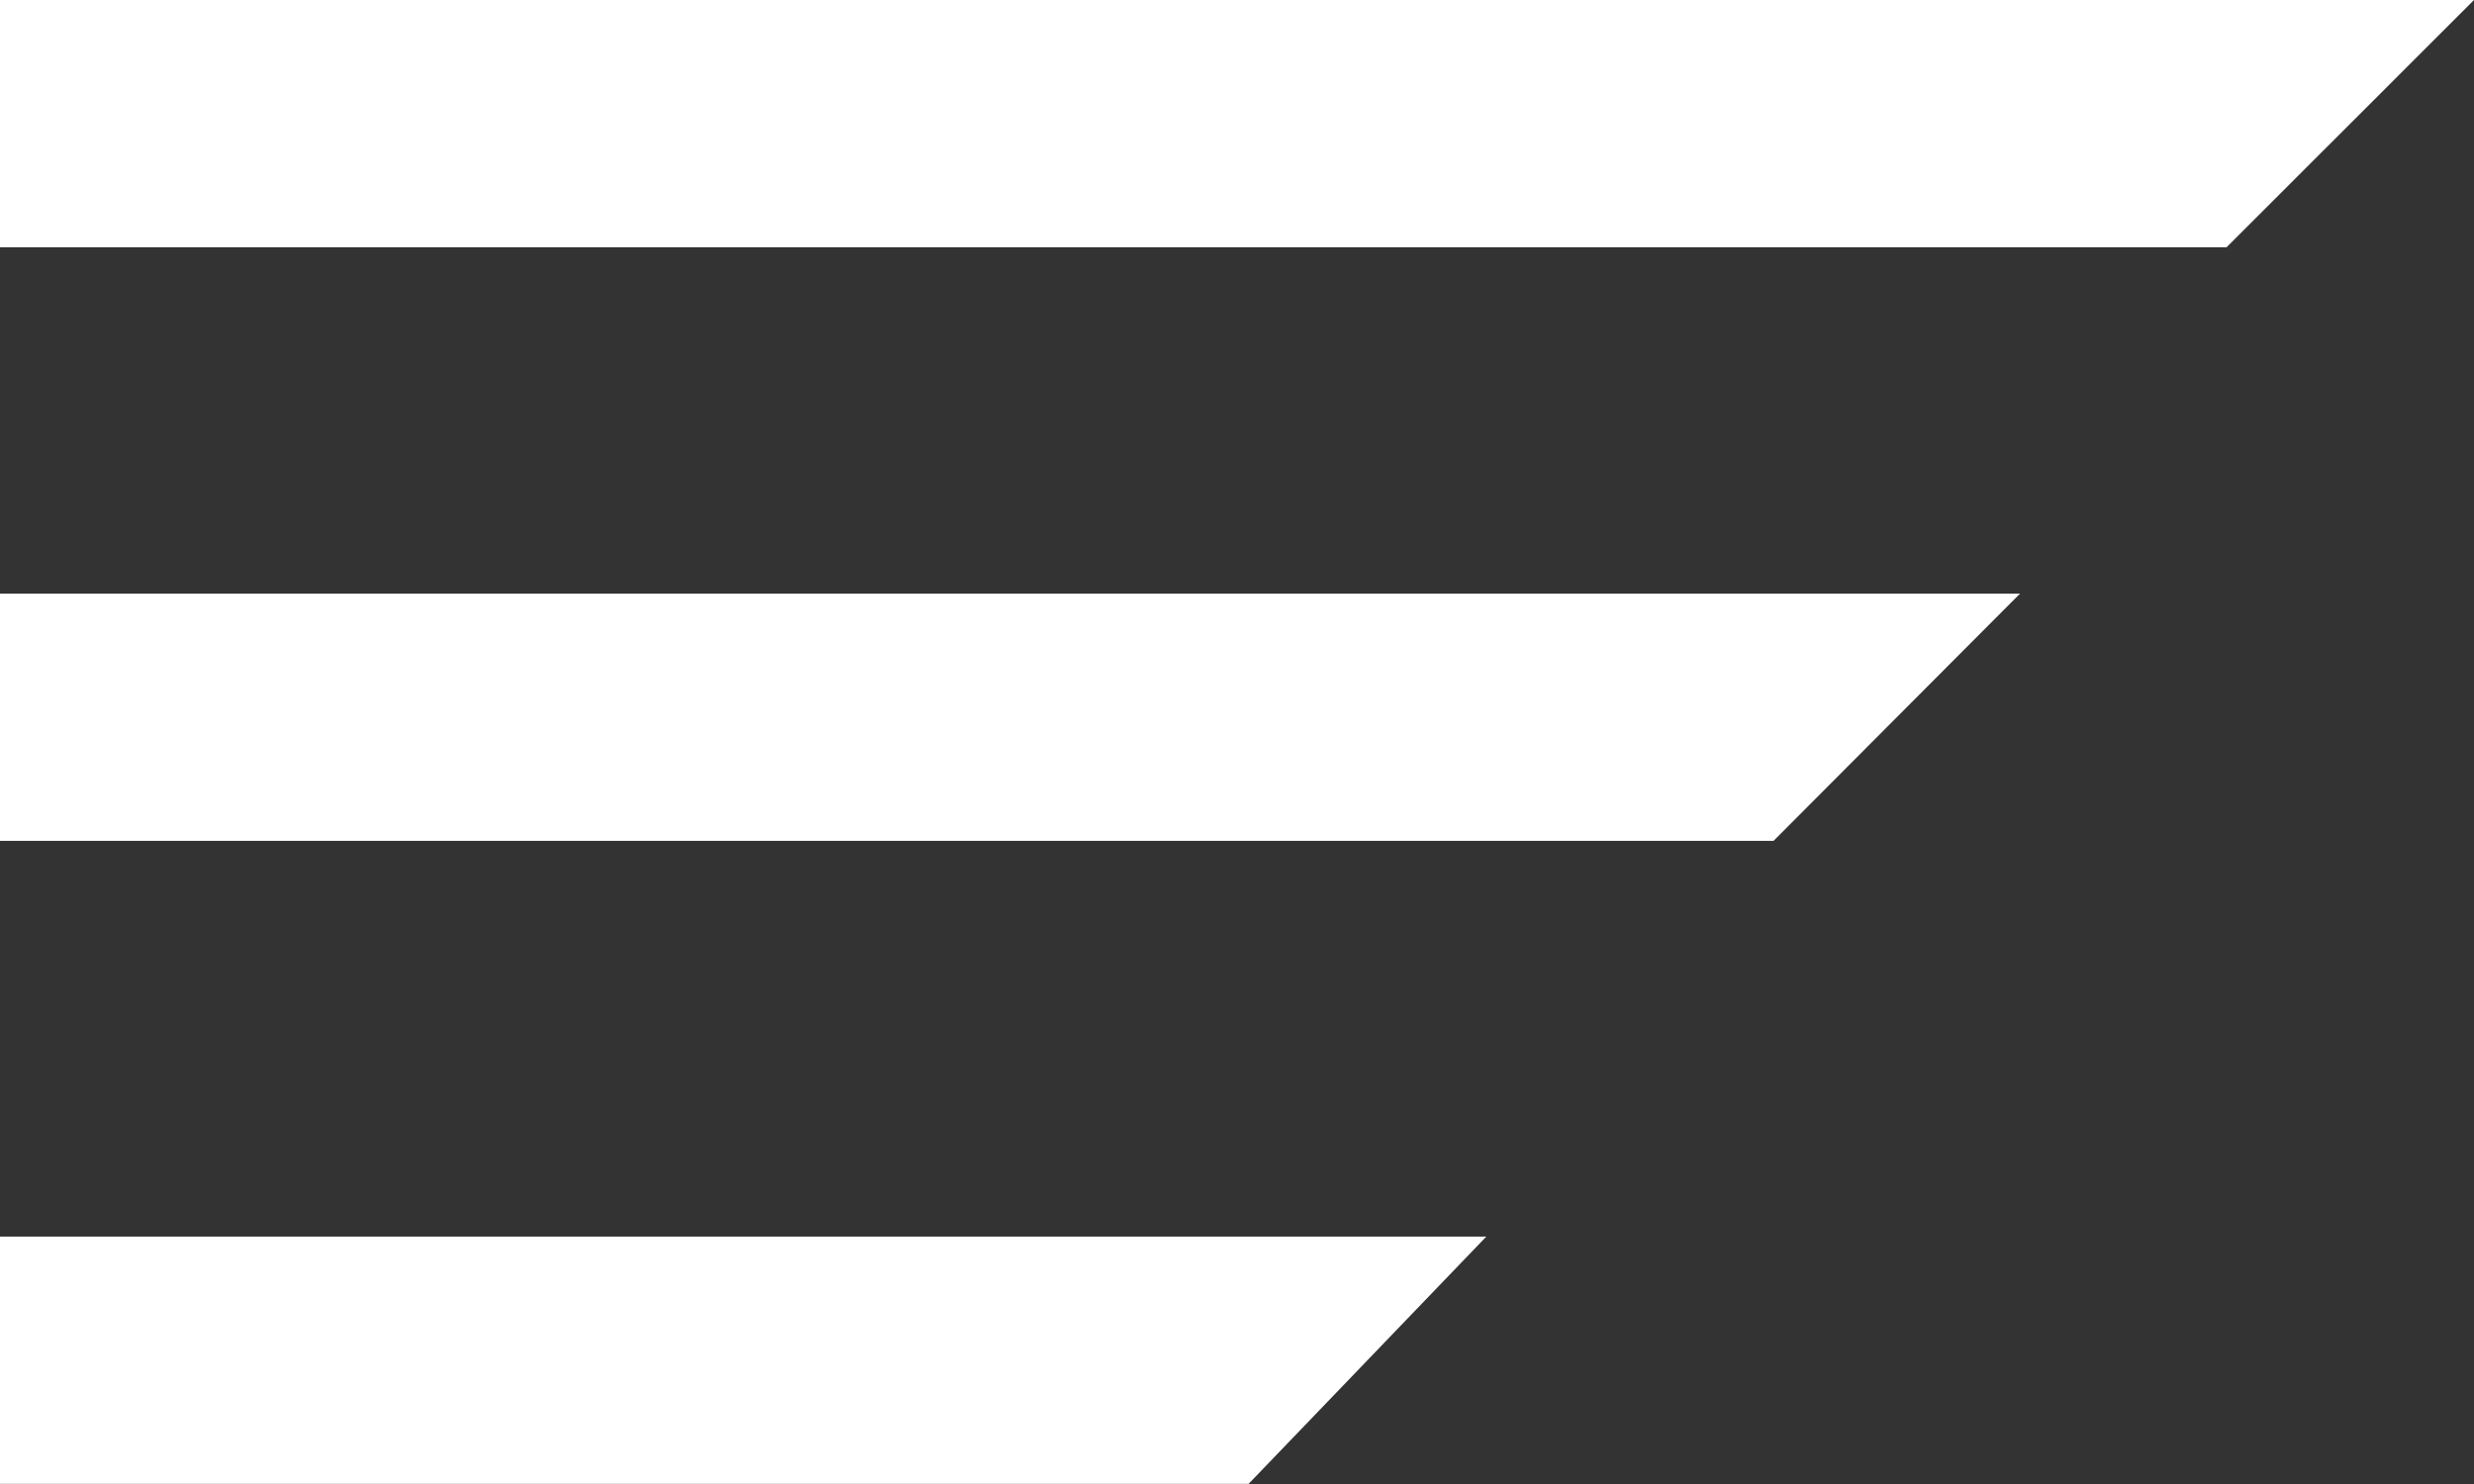 <svg xmlns="http://www.w3.org/2000/svg" width="23.625" height="14.175" viewBox="0 0 23.625 14.175">
  <rect x="0" y="0" width="23.625" height="14.175" fill="#333333" stroke="none"/>
  <g id="Grupo_45" data-name="Grupo 45" transform="translate(-296 -71)">
    <path id="Trazado_12" data-name="Trazado 12" d="M0,0H23.625L21.262,2.362H0Z" transform="translate(296 71)" fill="#fff"/>
    <path id="Trazado_13" data-name="Trazado 13" d="M0,0H19.29L16.936,2.362H0Z" transform="translate(296 76.67)" fill="#fff"/>
    <path id="Trazado_14" data-name="Trazado 14" d="M0,0H14.193l-2.27,2.362H0Z" transform="translate(296 82.812)" fill="#fff"/>
  </g>
</svg>
